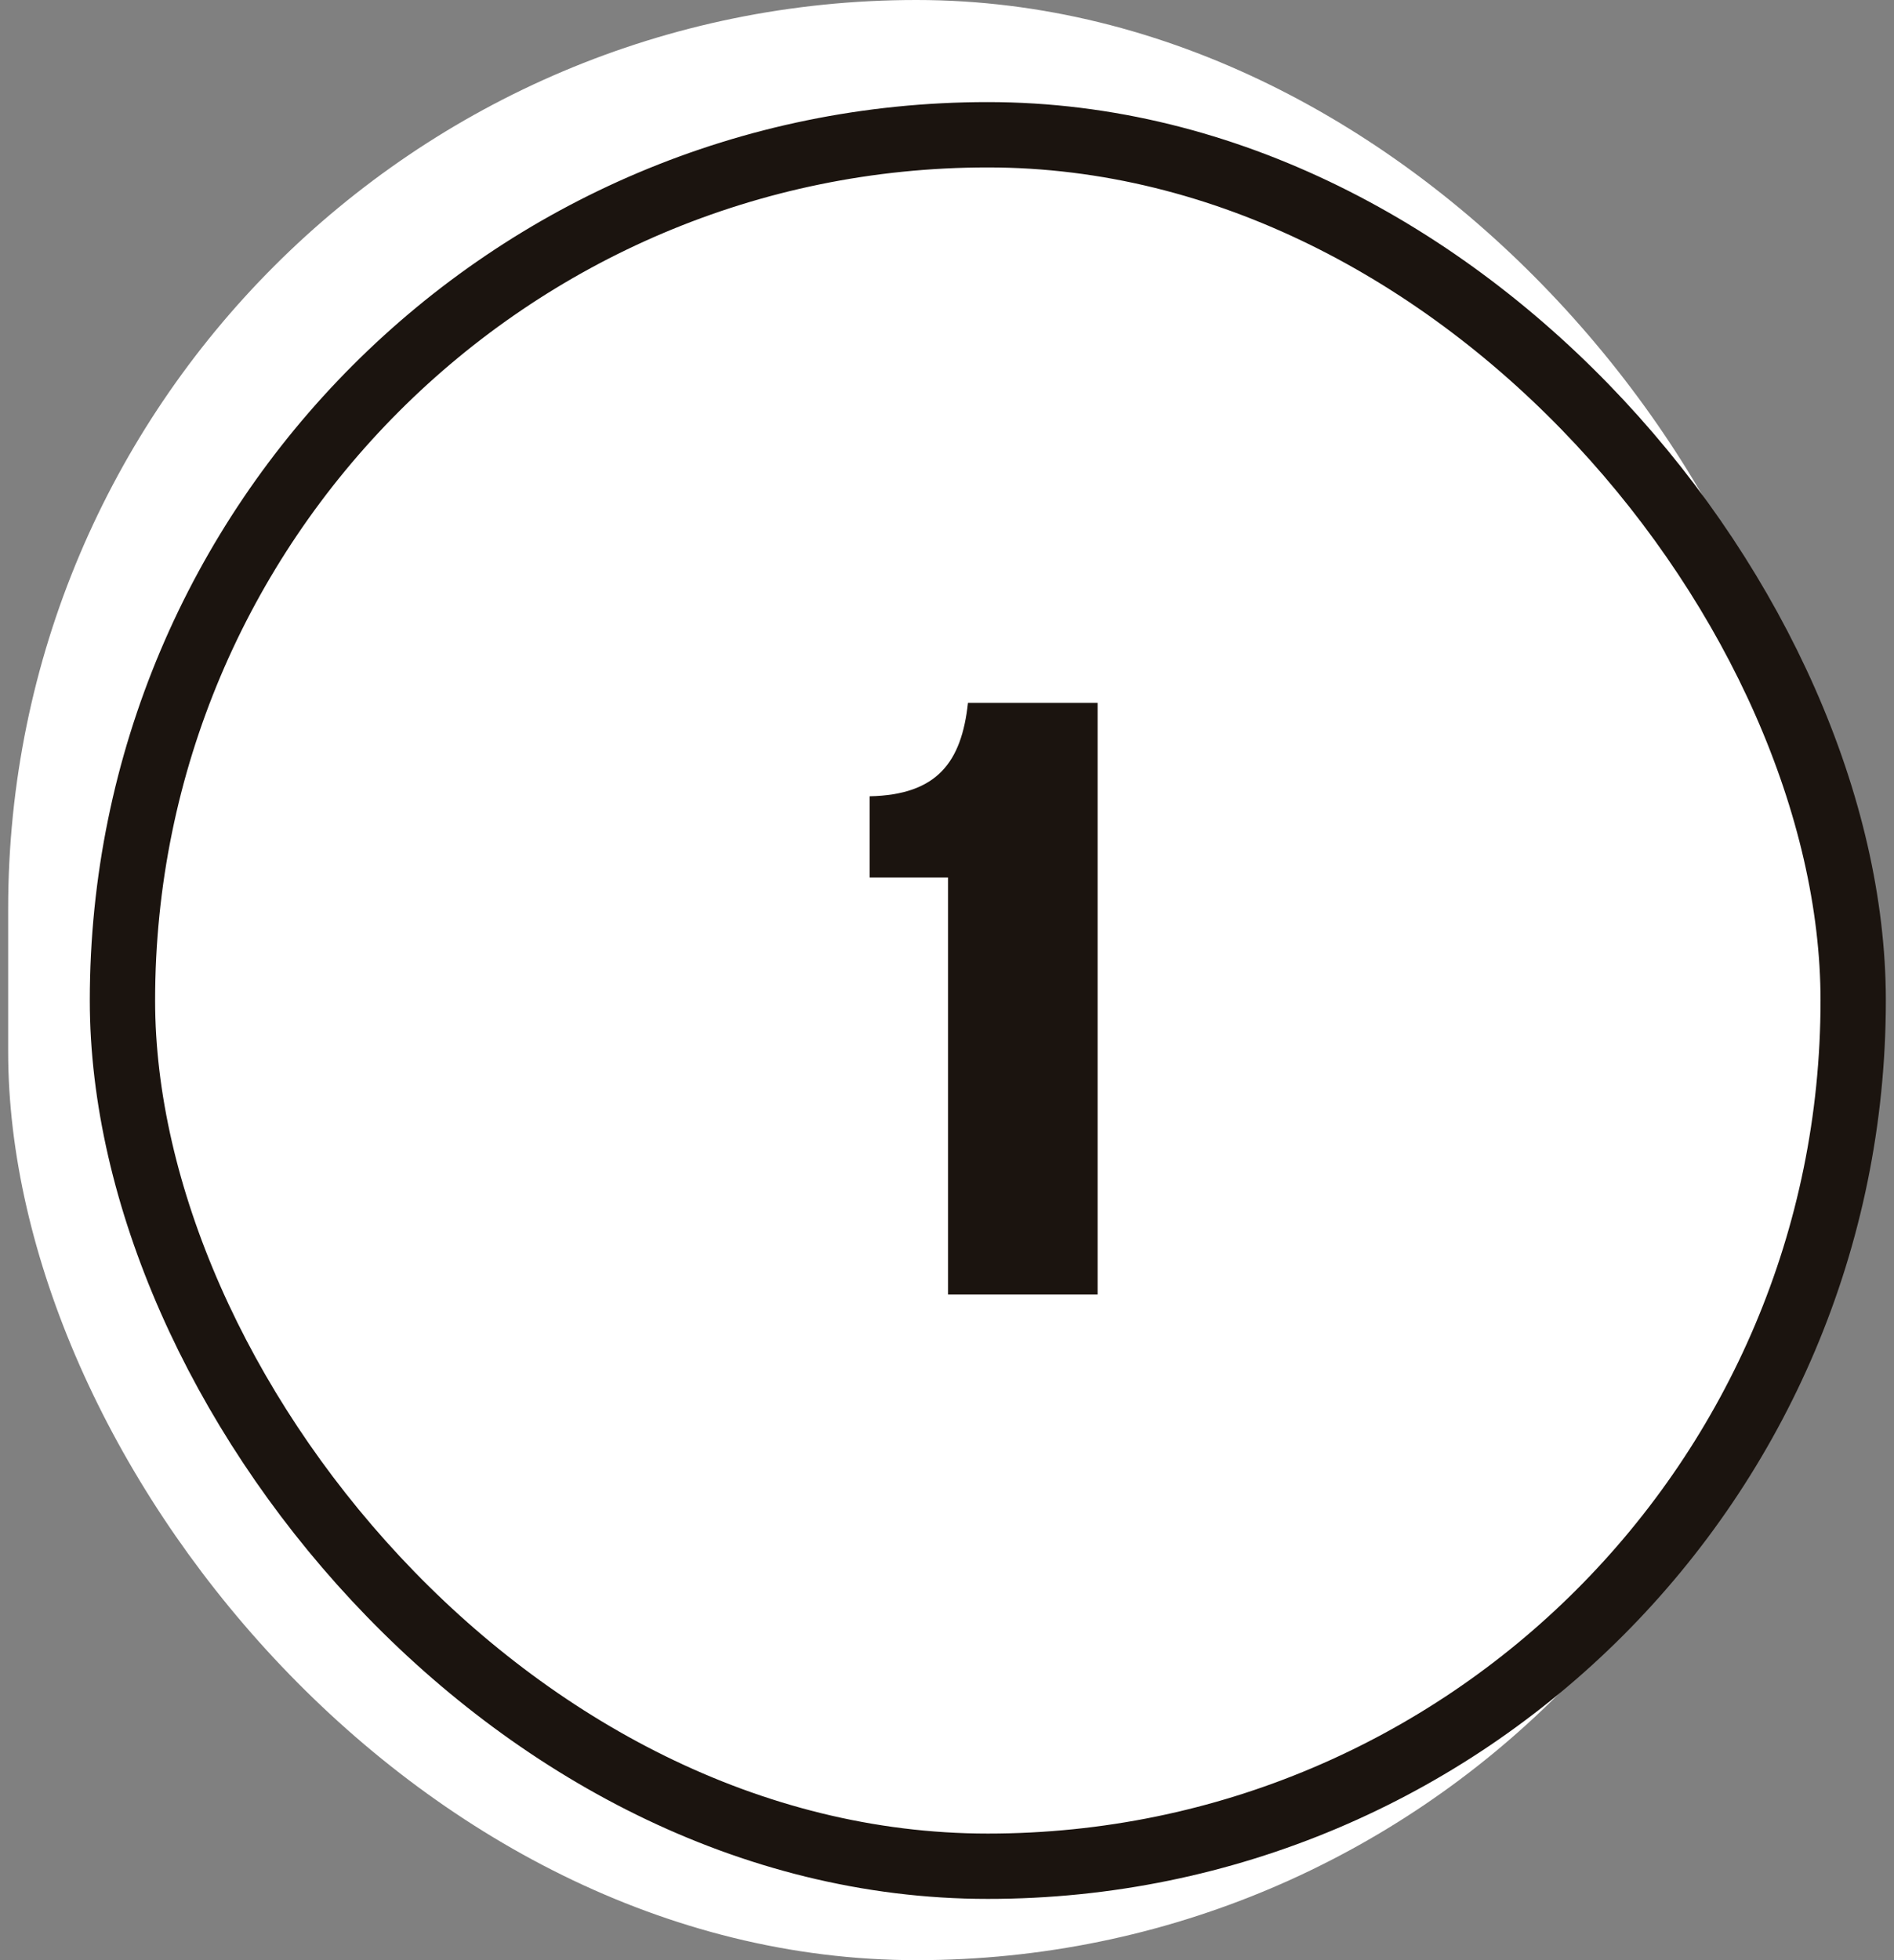 <svg width="116" height="120" viewBox="0 0 116 120" fill="none" xmlns="http://www.w3.org/2000/svg">
<rect x="0" y="0" width="116" height="120" fill="#808080" stroke="none"/>
<rect x="0.5" width="111.25" height="120" rx="55.625" fill="white"/>
<path d="M53.262 48.748V53.723H58.062V79.25H67.225V43.032H59.284C58.891 46.654 57.407 48.661 53.262 48.748Z" fill="#1B140F"/>
<rect x="7.5" y="8.25" width="106" height="106" rx="53" stroke="#1B140F" stroke-width="4"/>
</svg>
